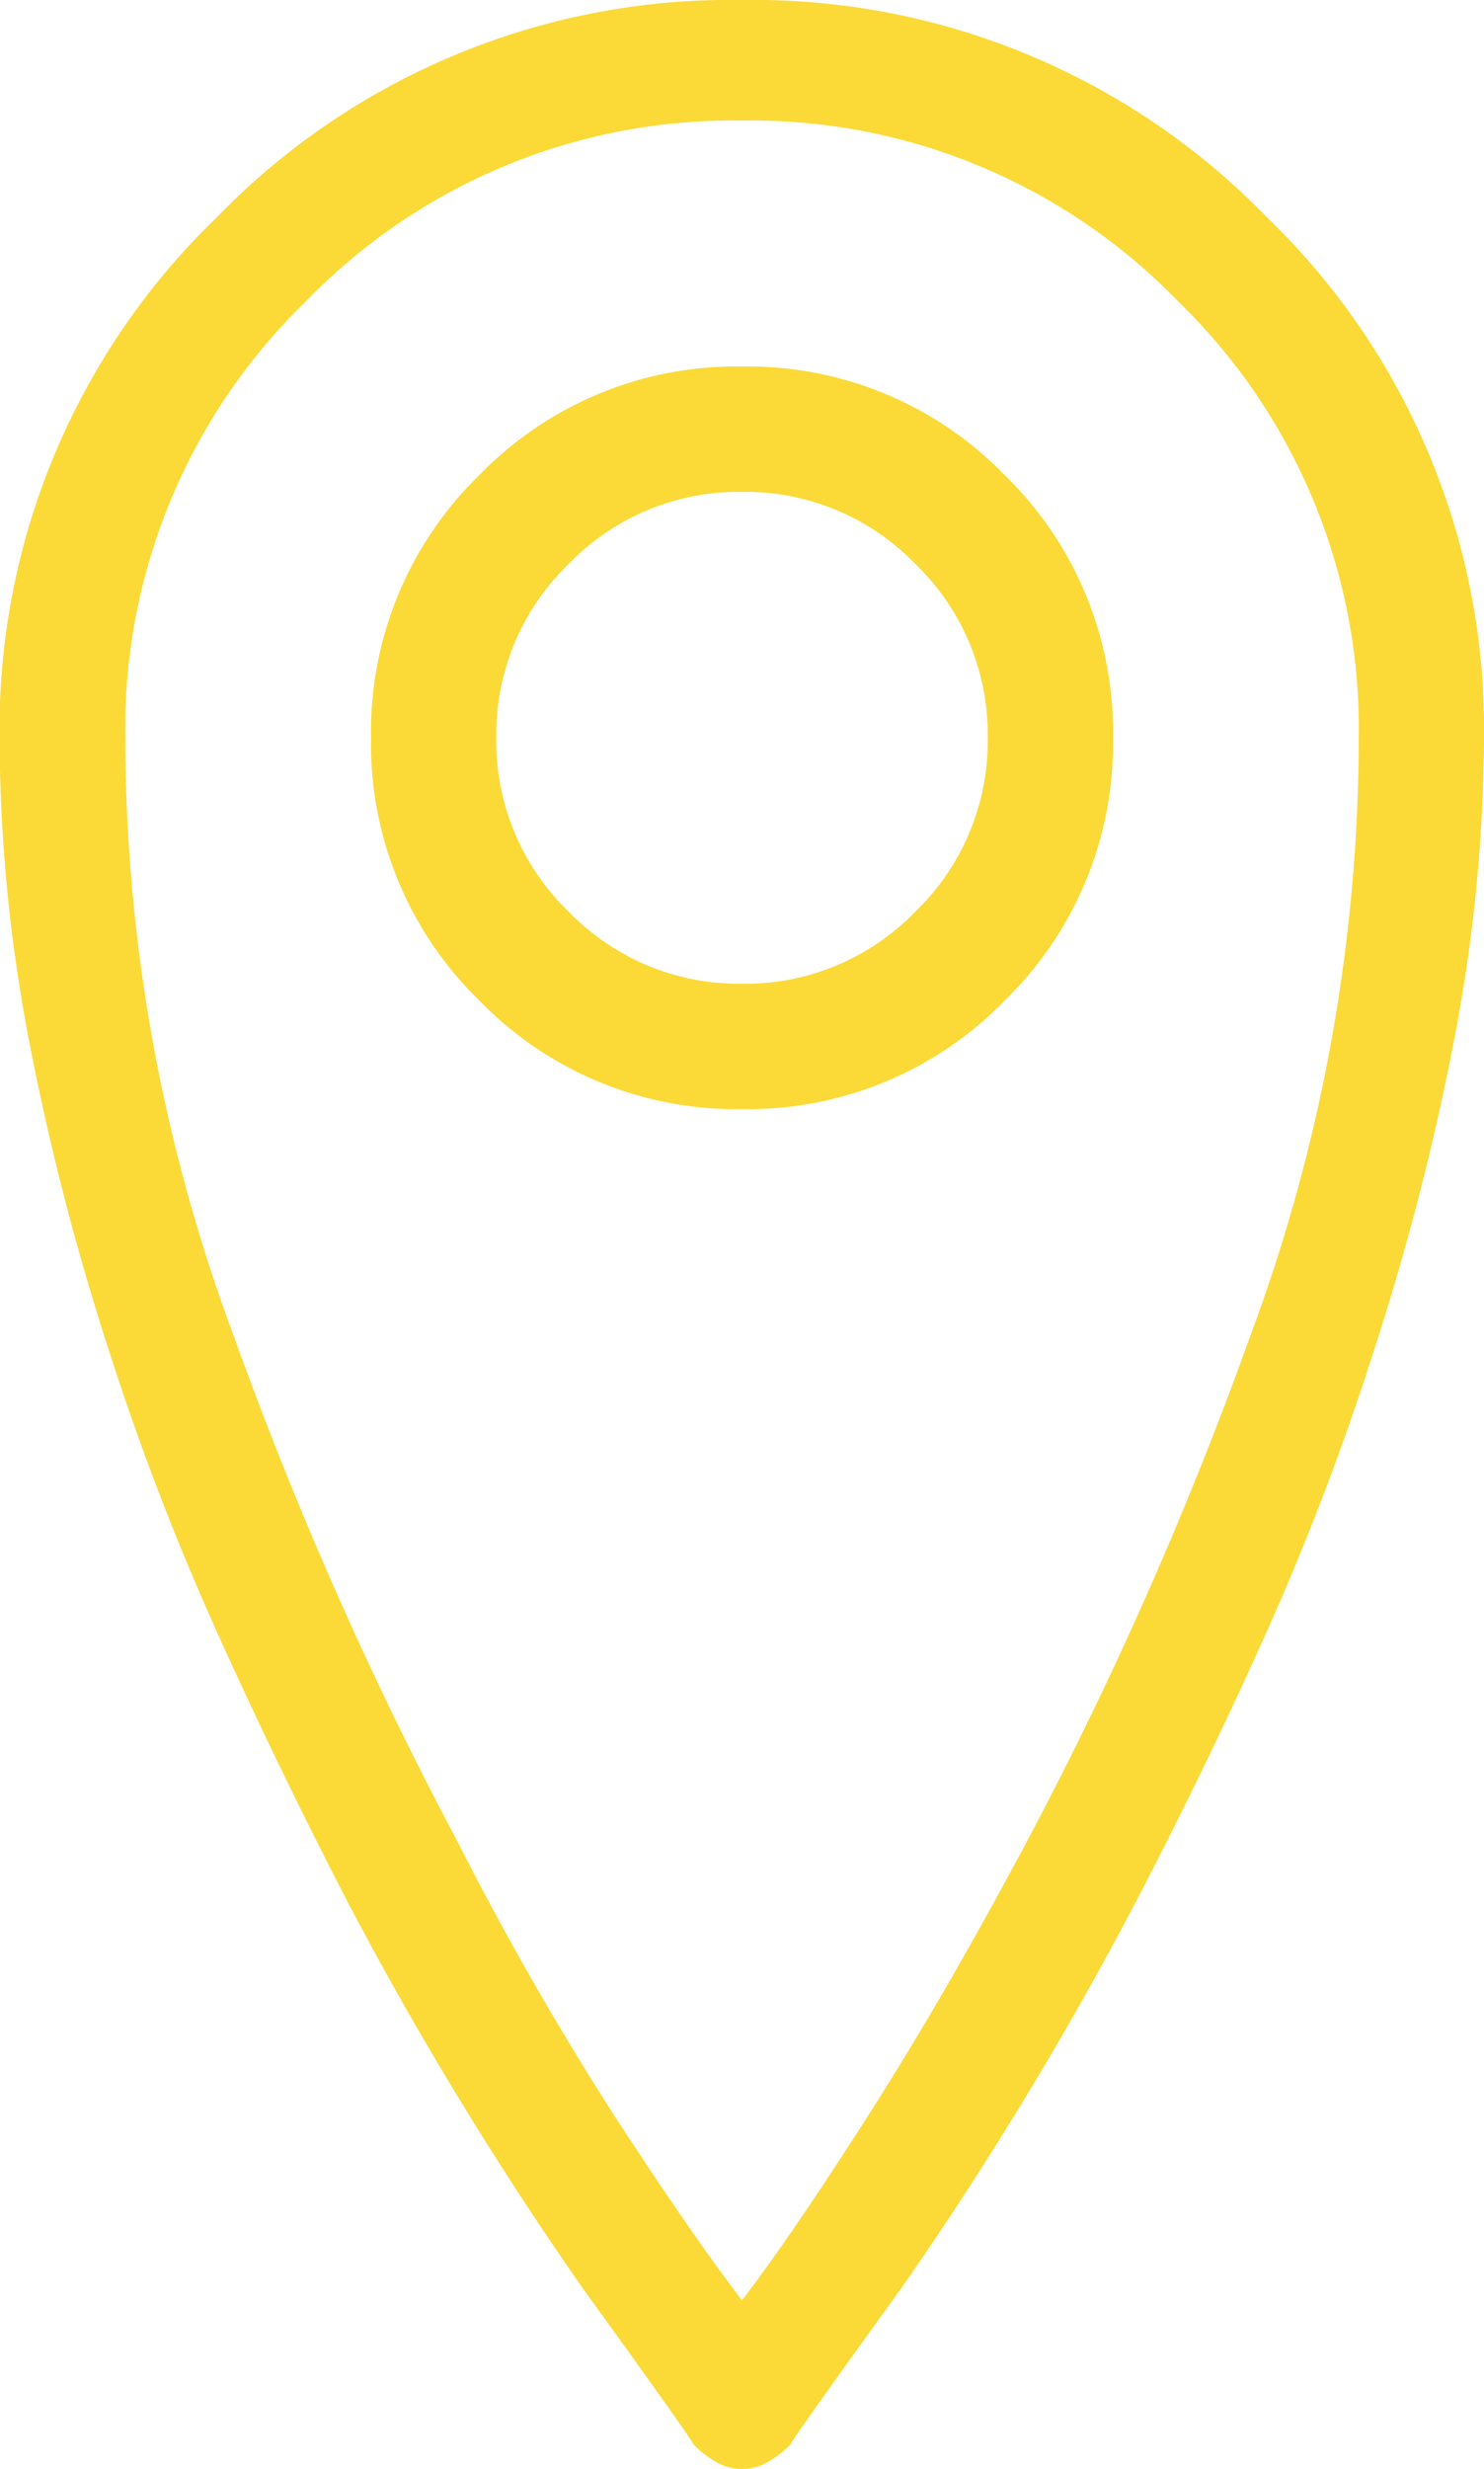 <svg xmlns="http://www.w3.org/2000/svg" width="10.828" height="18" viewBox="0 0 10.828 18">
  <path id="icon-map" d="M0,.914A.369.369,0,0,1-.193.861.817.817,0,0,1-.352.738Q-.387.668-1.16-.4a26.353,26.353,0,0,1-1.723-2.83q-.527-1.02-.967-2a19.37,19.37,0,0,1-.756-1.969,18.809,18.809,0,0,1-.6-2.32,11.821,11.821,0,0,1-.211-2.18,5.178,5.178,0,0,1,1.582-3.8A5.219,5.219,0,0,1,0-17.086,5.219,5.219,0,0,1,3.832-15.5a5.178,5.178,0,0,1,1.582,3.8A11.821,11.821,0,0,1,5.2-9.527a18.809,18.809,0,0,1-.6,2.32A19.37,19.37,0,0,1,3.85-5.238q-.439.984-.967,2A26.353,26.353,0,0,1,1.16-.4Q.387.668.352.738A.817.817,0,0,1,.193.861.369.369,0,0,1,0,.914ZM0-16.207a4.336,4.336,0,0,0-3.182,1.318A4.336,4.336,0,0,0-4.5-11.707a12.509,12.509,0,0,0,.791,4.359A28,28,0,0,0-2.074-3.656,22.9,22.9,0,0,0-.914-1.635Q-.352-.773,0-.316.352-.773.914-1.652t1.16-2A28,28,0,0,0,3.709-7.348,12.509,12.509,0,0,0,4.5-11.707a4.336,4.336,0,0,0-1.318-3.182A4.336,4.336,0,0,0,0-16.207ZM0-9a2.61,2.61,0,0,1-1.916-.791,2.61,2.61,0,0,1-.791-1.916,2.61,2.61,0,0,1,.791-1.916A2.61,2.61,0,0,1,0-14.414a2.61,2.61,0,0,1,1.916.791,2.61,2.61,0,0,1,.791,1.916,2.61,2.61,0,0,1-.791,1.916A2.61,2.61,0,0,1,0-9Zm0-4.5a1.726,1.726,0,0,0-1.266.527,1.726,1.726,0,0,0-.527,1.266,1.726,1.726,0,0,0,.527,1.266A1.726,1.726,0,0,0,0-9.914a1.726,1.726,0,0,0,1.266-.527,1.726,1.726,0,0,0,.527-1.266,1.726,1.726,0,0,0-.527-1.266A1.726,1.726,0,0,0,0-13.5Z" transform="translate(5.414 17.086)" fill="#fbda37"/>
</svg>

